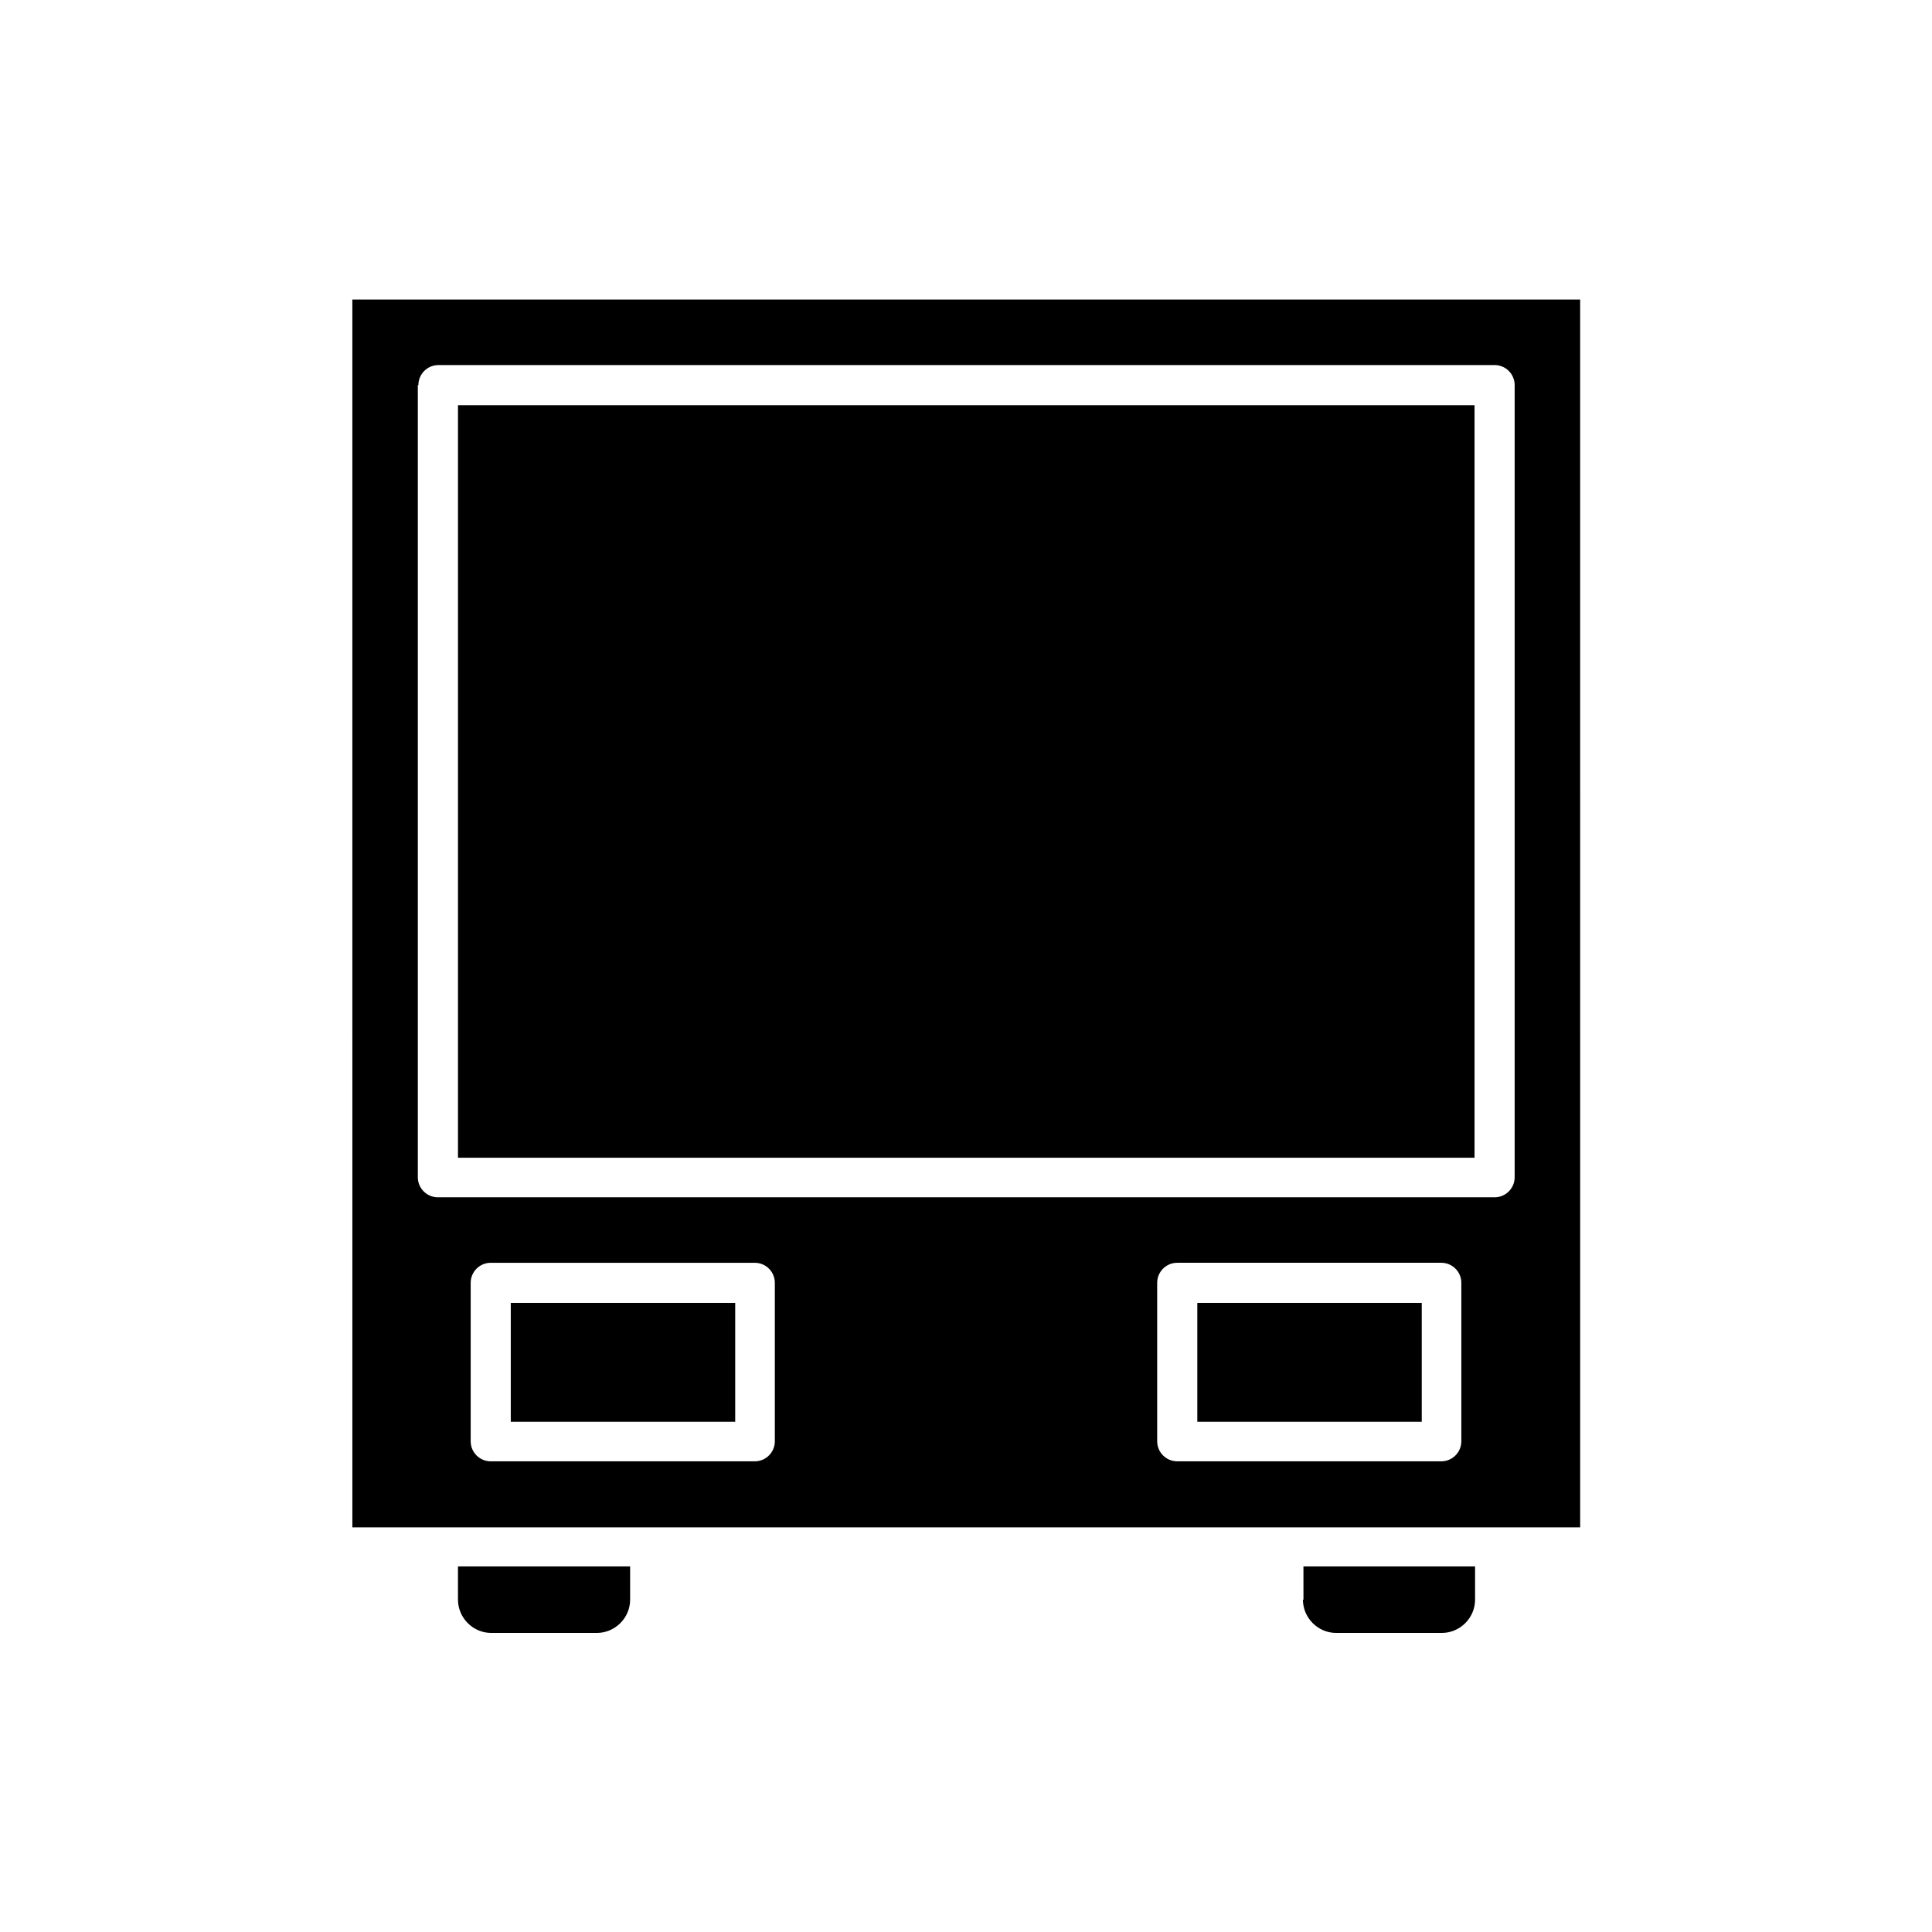 <?xml version="1.0" encoding="UTF-8"?>
<!-- Uploaded to: SVG Repo, www.svgrepo.com, Generator: SVG Repo Mixer Tools -->
<svg fill="#000000" width="800px" height="800px" version="1.1" viewBox="144 144 512 512" xmlns="http://www.w3.org/2000/svg">
 <g>
  <path d="m237.38 548.76h325.38l-0.004-325.38h-325.38zm111.96-22.812c0 2.938-2.379 5.316-5.316 5.316l-69.973 0.004c-2.938 0-5.316-2.379-5.316-5.316v-41.984c0-2.938 2.379-5.316 5.316-5.316h69.973c2.938 0 5.316 2.379 5.316 5.316zm181.93 0c0 2.938-2.379 5.316-5.316 5.316h-69.973c-2.938 0-5.316-2.379-5.316-5.316v-41.984c0-2.938 2.379-5.316 5.316-5.316h69.973c2.938 0 5.316 2.379 5.316 5.316zm-276.39-279.89c0-2.938 2.379-5.316 5.316-5.316h279.89c2.938 0 5.316 2.379 5.316 5.316v209.92c0 2.938-2.379 5.316-5.316 5.316h-280.04c-2.938 0-5.316-2.379-5.316-5.316v-209.92z"/>
  <path d="m461.3 489.29h59.477v31.488h-59.477z"/>
  <path d="m279.36 489.29h59.477v31.488h-59.477z"/>
  <path d="m265.37 251.38h269.4v199.43h-269.4z"/>
  <path d="m265.37 567.93c0 4.758 3.918 8.816 8.816 8.816h27.988c4.758 0 8.816-3.918 8.816-8.816v-8.816h-45.621z"/>
  <path d="m489.29 567.93c0 4.758 3.918 8.816 8.816 8.816h27.988c4.758 0 8.816-3.918 8.816-8.816v-8.816h-45.484l0.004 8.816z"/>
 </g>
</svg>